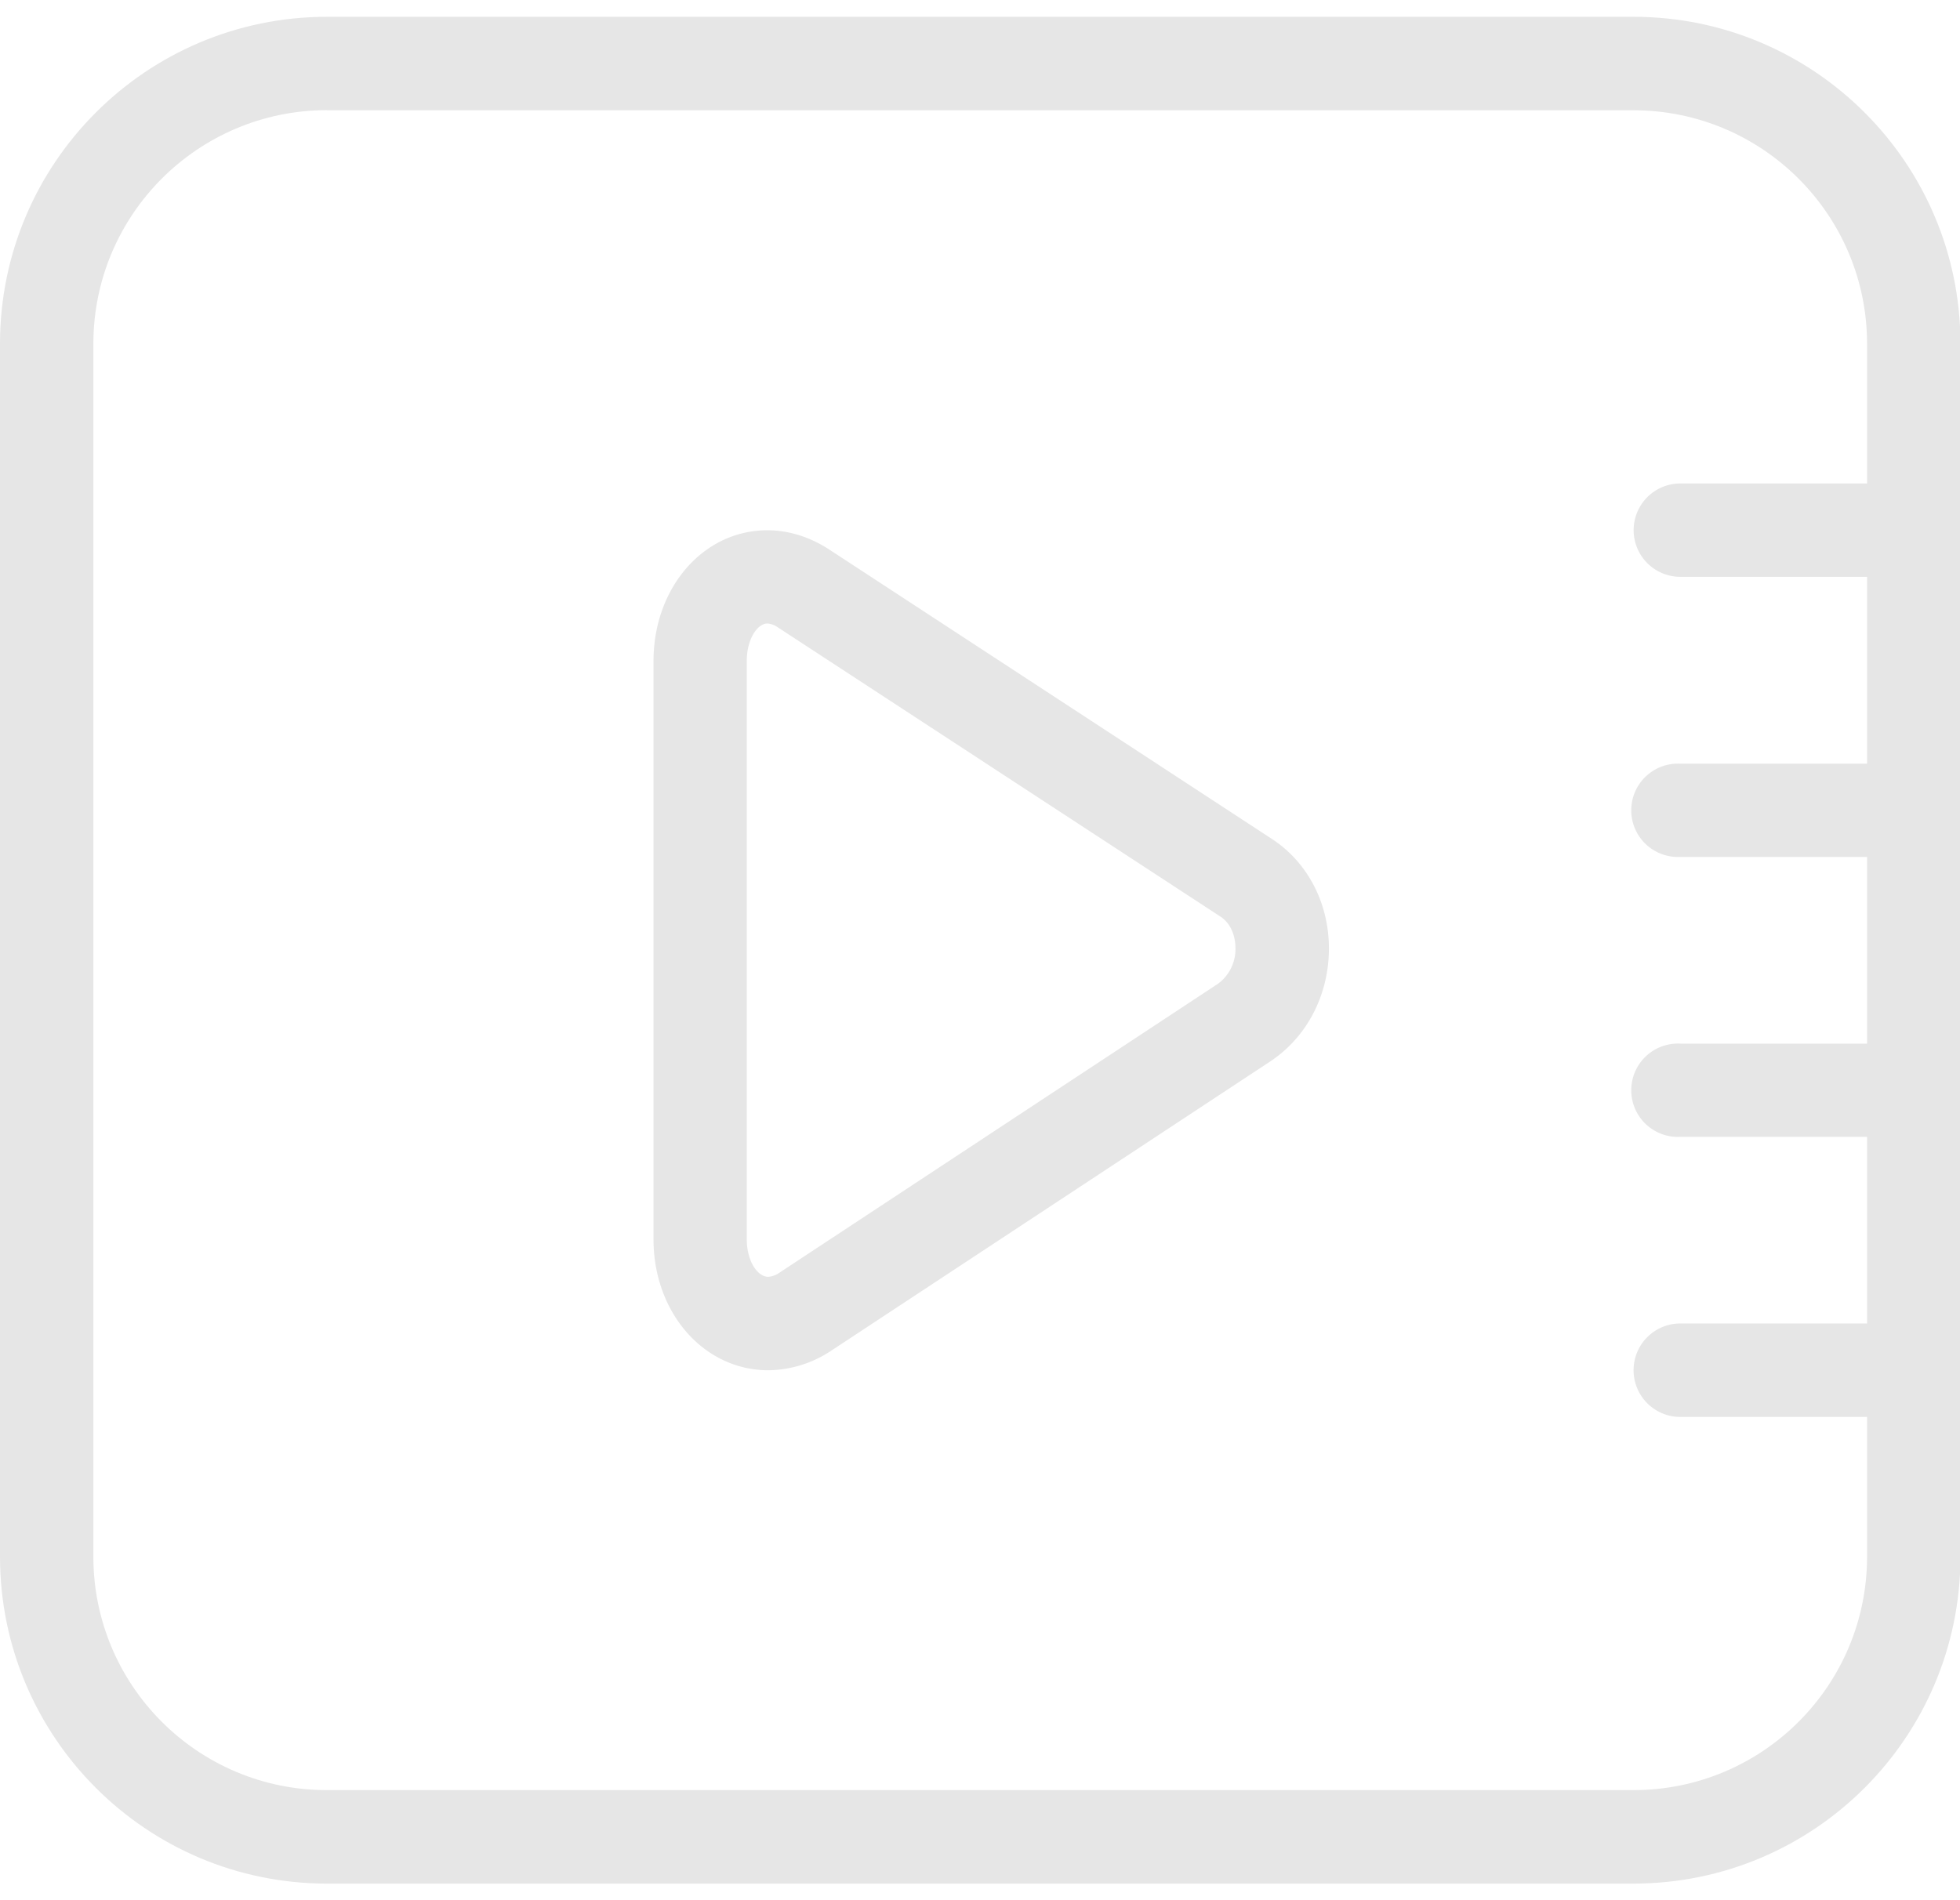 <?xml version="1.0" standalone="no"?><!DOCTYPE svg PUBLIC "-//W3C//DTD SVG 1.1//EN" "http://www.w3.org/Graphics/SVG/1.1/DTD/svg11.dtd"><svg t="1665541189455" class="icon" viewBox="0 0 1056 1024" version="1.1" xmlns="http://www.w3.org/2000/svg" p-id="2612" width="33" height="32" xmlns:xlink="http://www.w3.org/1999/xlink"><path d="M880.226 1015.066H176.019C78.856 1014.949 0.116 936.21 0 839.046V185.135C0.065 87.945 78.83 9.167 176.019 9.051H880.226c97.177 0.116 175.916 78.856 176.019 176.019v653.899c-0.065 97.202-78.817 175.981-176.019 176.097zM176.019 59.358c-69.404 0.116-125.634 56.372-125.712 125.776v653.899c0.078 69.392 56.32 125.608 125.712 125.647H880.226c69.379-0.078 125.595-56.268 125.712-125.647V185.135c-0.116-69.379-56.333-125.595-125.712-125.712H176.019v-0.065z m0 0" p-id="2613" fill="#e6e6e6"></path><path d="M1005.938 310.846h-100.616c-8.986 0-17.286-4.797-21.786-12.58a25.113 25.113 0 0 1 0-25.147c4.486-7.783 12.8-12.58 21.786-12.58h100.616c8.986 0 17.299 4.797 21.786 12.58a25.113 25.113 0 0 1 0 25.147c-4.486 7.783-12.8 12.58-21.786 12.58z m0 301.796h-100.616c-9.283 0.478-18.075-4.202-22.859-12.166a25.16 25.16 0 0 1 22.859-38.077h100.616c13.899 0 25.225 11.248 25.225 25.16a25.225 25.225 0 0 1-7.408 17.765 25.116 25.116 0 0 1-17.817 7.318z m0-150.859h-100.616c-9.283 0.478-18.075-4.202-22.859-12.166a25.16 25.16 0 0 1 0-25.897c4.784-7.977 13.576-12.658 22.859-12.166h100.616c13.899 0 25.225 11.248 25.225 25.083 0 6.684-2.663 13.097-7.396 17.817a25.213 25.213 0 0 1-17.829 7.331z m0 301.796h-100.616c-13.912 0-25.186-11.274-25.186-25.186s11.274-25.186 25.186-25.186h100.616a25.185 25.185 0 1 1 0 50.373z m-592.006-25.16c-34.625 0-61.828-30.914-61.828-70.503v-311.725c0-39.525 26.88-70.439 61.298-70.439 11.326 0 22.704 3.504 33.099 10.201l238.507 155.966c19.394 12.516 30.979 34.625 30.979 59.177 0 25.354-12.05 48.265-32.297 61.362L447.302 728.229a62.267 62.267 0 0 1-33.371 10.188z m-0.53-402.411c-5.223 0-11.055 8.275-11.055 20.131V667.798c0 12.115 5.96 20.26 11.52 20.26 2.095-0.142 4.112-0.853 5.831-2.056L656.084 530.23a23.027 23.027 0 0 0 9.542-19.265c0-7.344-2.974-13.705-8.081-17.015L419.038 338.049a10.982 10.982 0 0 0-5.637-2.043z m0 0" p-id="2614" fill="#e6e6e6"></path></svg>